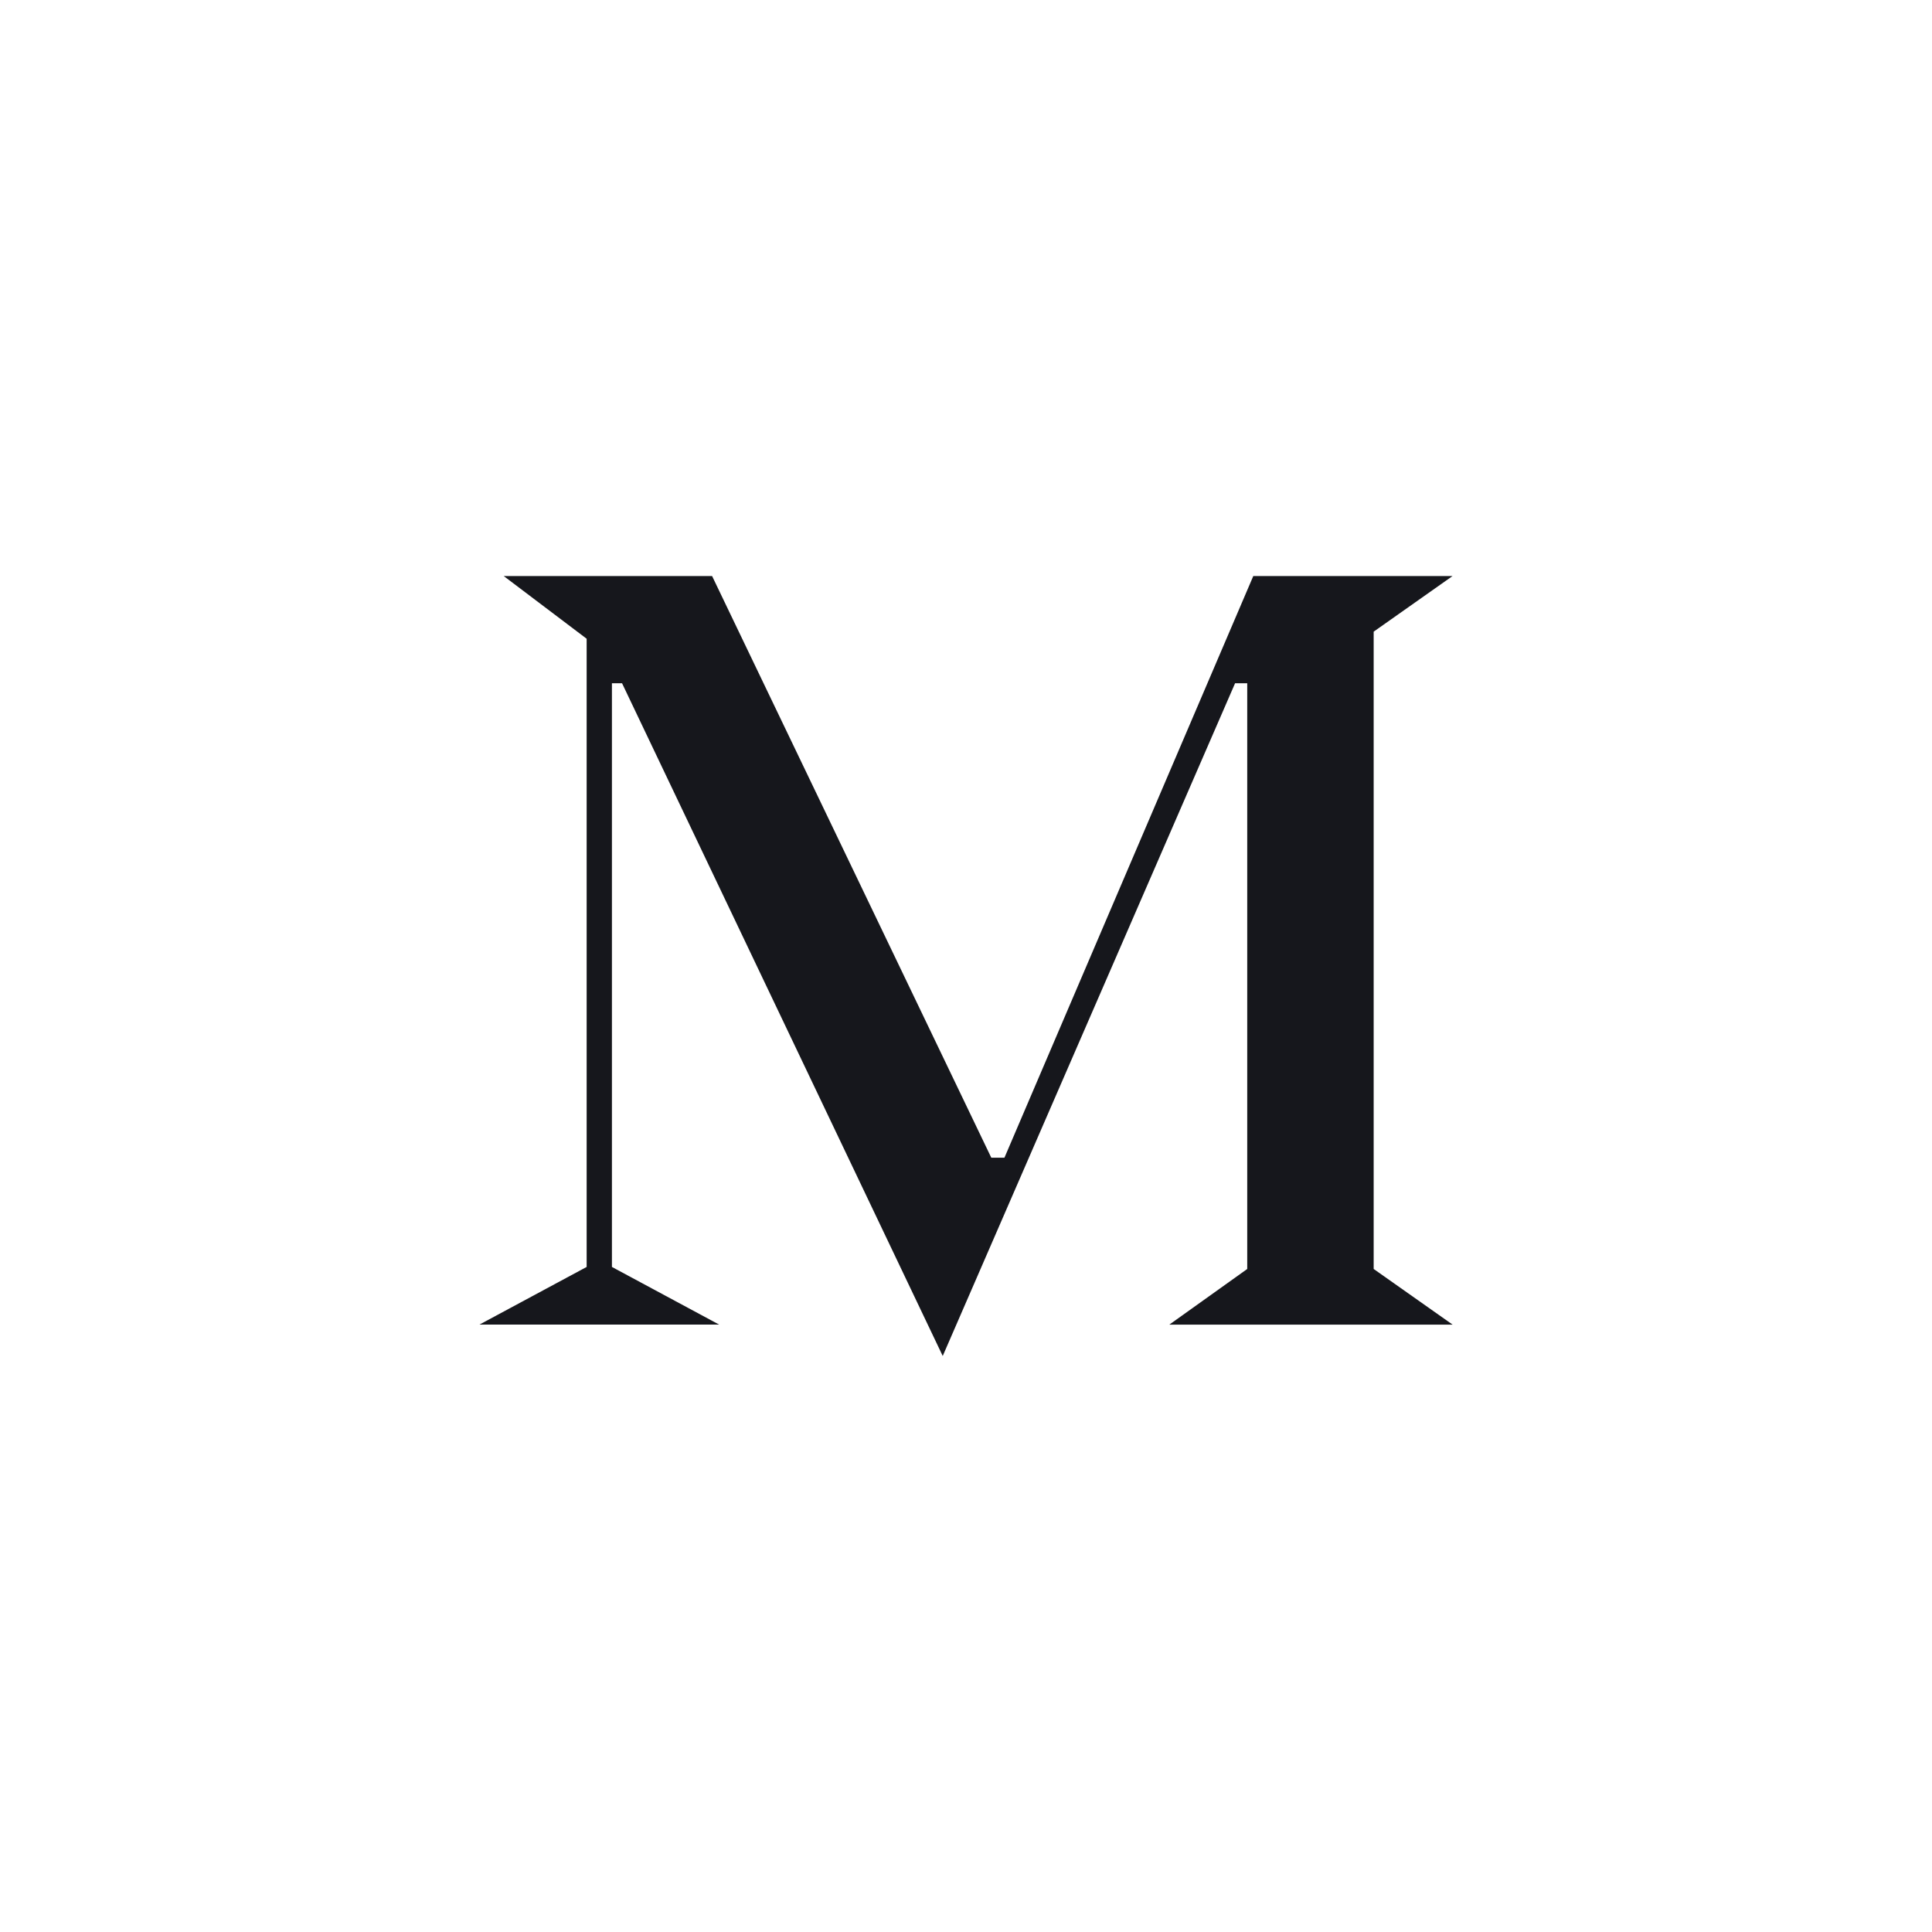 <svg xmlns="http://www.w3.org/2000/svg" xmlns:xlink="http://www.w3.org/1999/xlink" id="Layer_1" x="0px" y="0px" viewBox="0 0 1080 1080" style="enable-background:new 0 0 1080 1080;" xml:space="preserve"><style type="text/css">	.st0{fill:#16171C;}	.st1{fill:#6DAA80;}	.st2{fill:#FFFFFF;}	.st3{fill:#A6948A;}	.st4{fill:#F0F0F0;}	.st5{fill:#C9D3D2;}	.st6{fill:#0D0D0D;}	.st7{fill:#262120;}	.st8{fill:#0B1E1A;}	.st9{fill:#011C26;}	.st10{fill:#475451;}	.st11{fill:#C4D4D6;}	.st12{fill:#264249;}	.st13{fill:#D8D5D4;}	.st14{fill:#BFB2AA;}	.st15{fill:#59514C;}	.st16{fill:#8C8C8C;}	.st17{fill:#262626;}	.st18{fill:#595959;}</style><g>	<g>		<path class="st0" d="M767.9,709.37l44.11,31.1H653.67l43.54-31.1V381.94h-6.79L526.99,758L347.73,381.94h-5.66v326.29l59.94,32.23   H268l59.94-32.23V357.06L281.57,322h116.49l156.08,325.16h7.35L700.6,322H812l-44.11,31.1V709.37z"></path>	</g></g></svg>